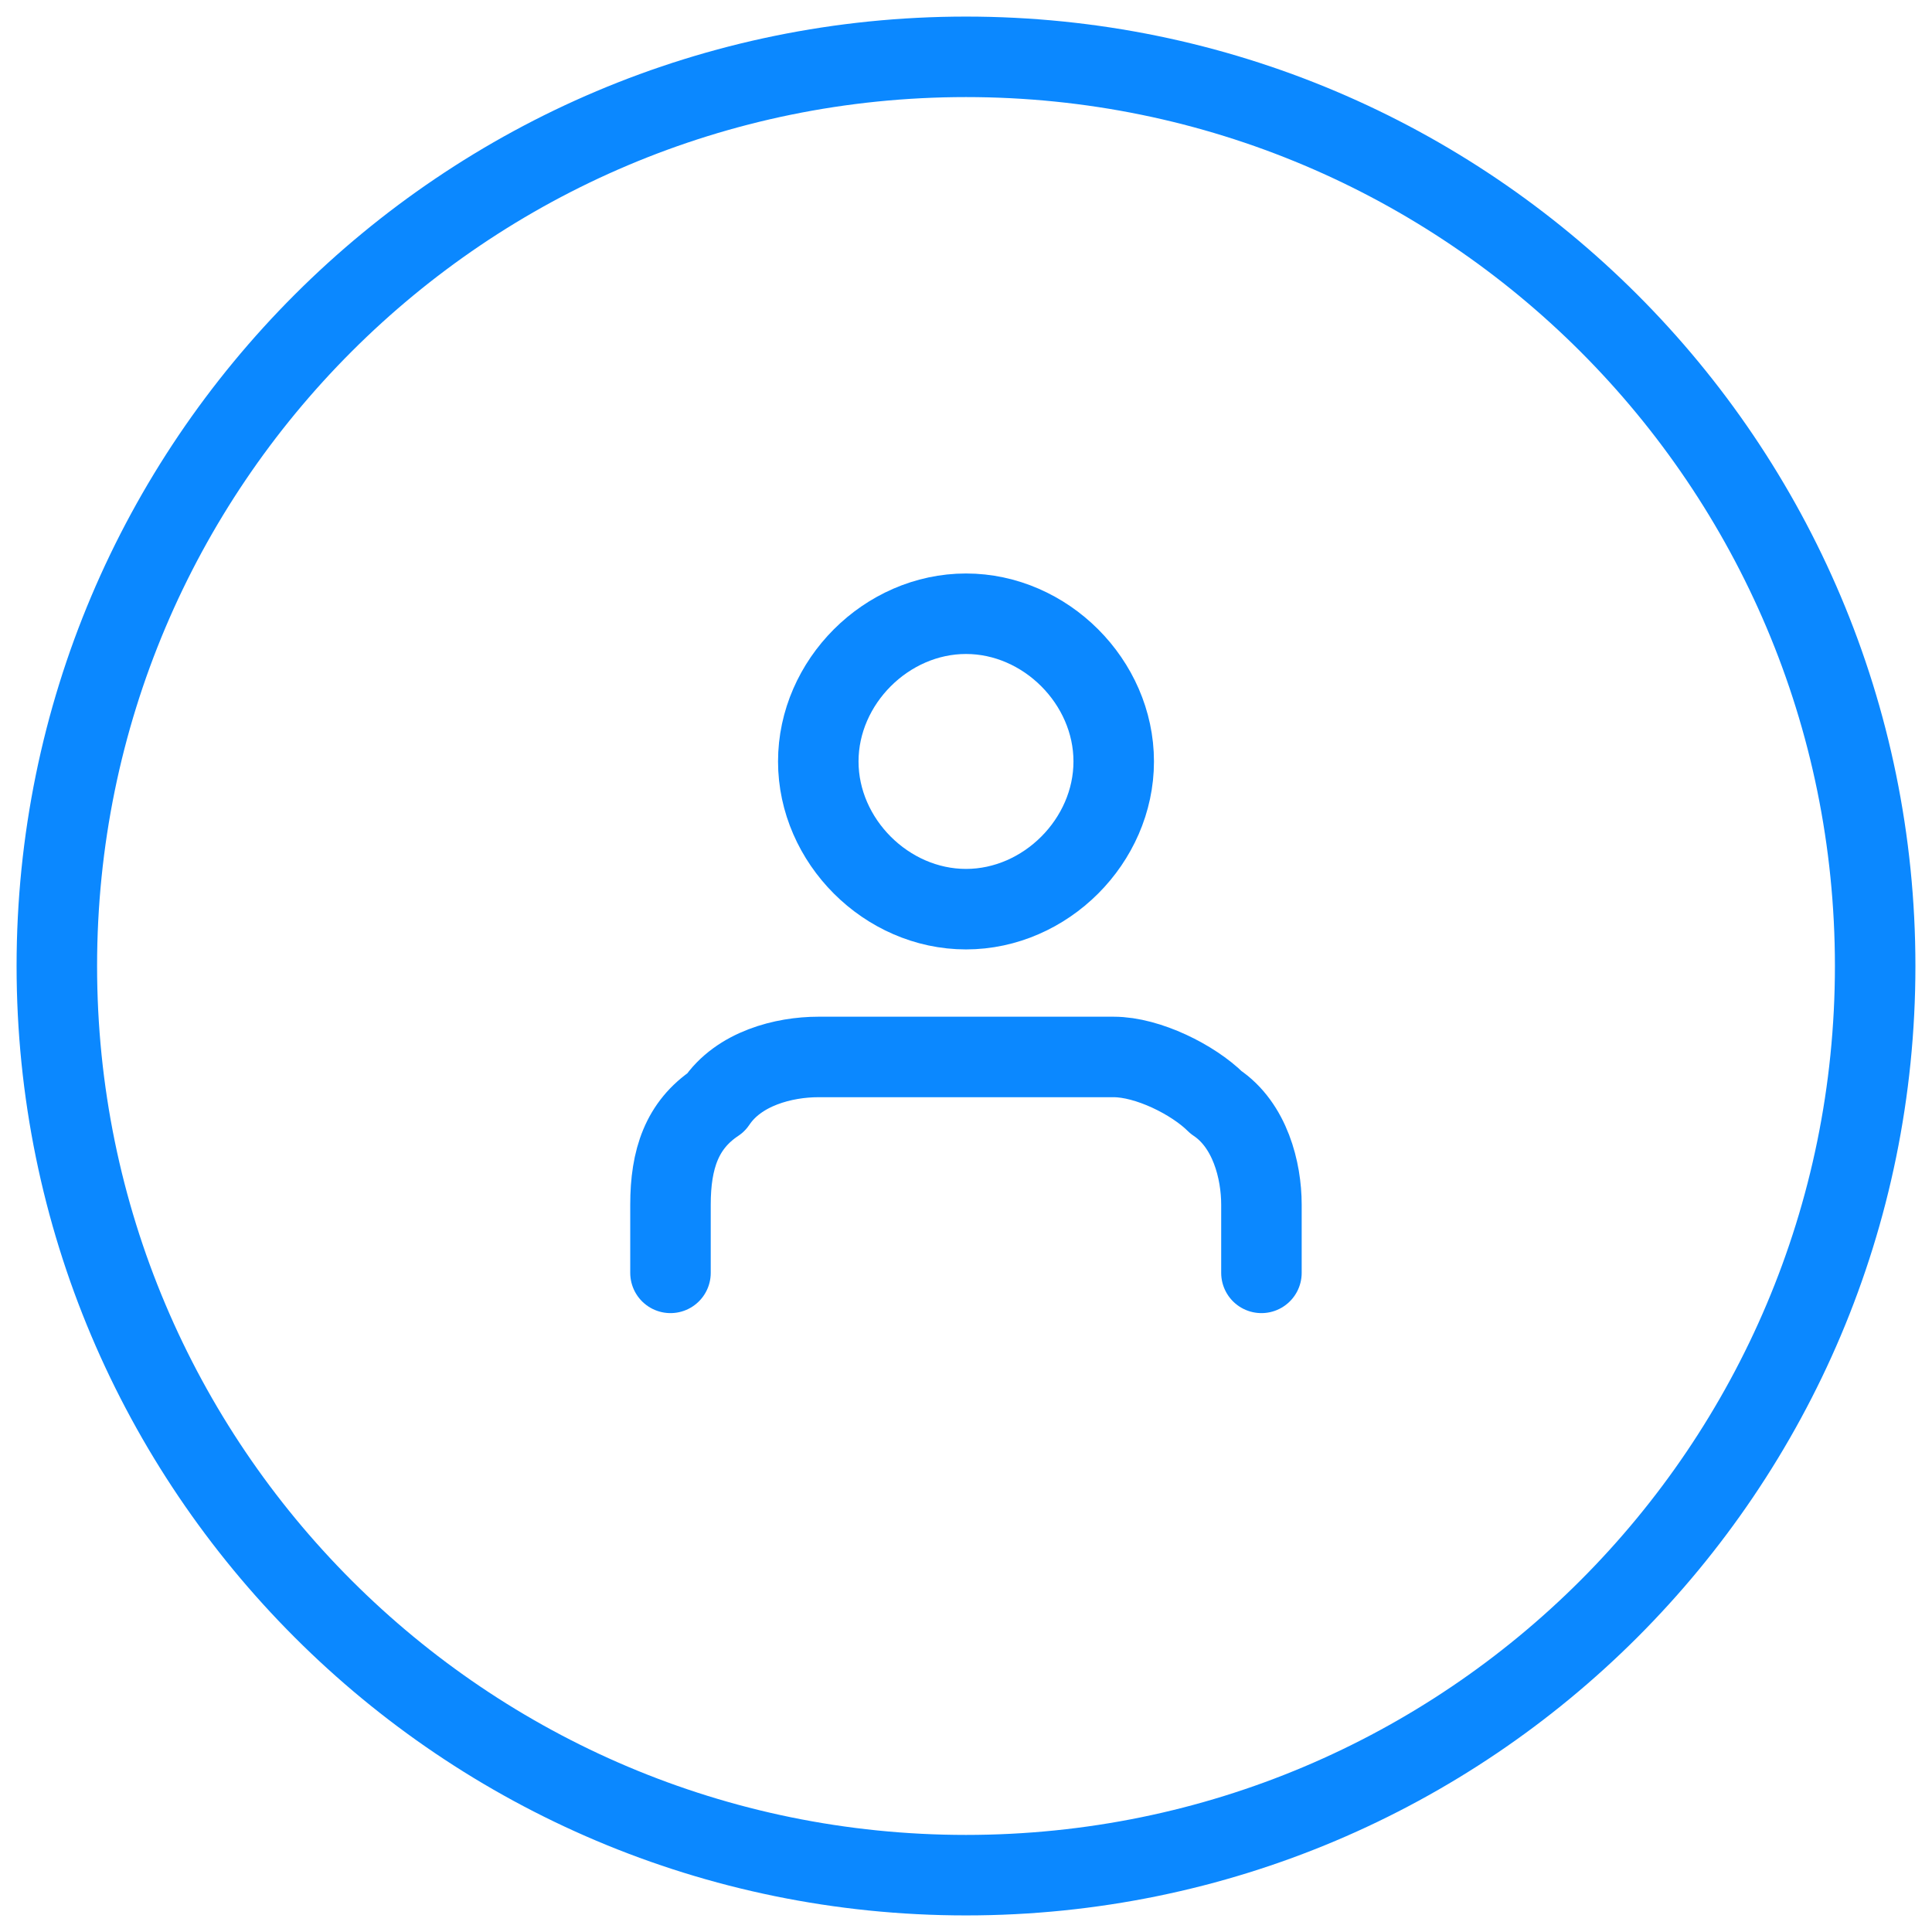 <svg width="24" height="24" viewBox="0 0 24 24" fill="none" xmlns="http://www.w3.org/2000/svg">
<path d="M12 23.294C18.238 23.294 23.294 18.238 23.294 12C23.294 5.762 18.238 0.706 12 0.706C5.763 0.706 0.706 5.762 0.706 12C0.706 18.238 5.763 23.294 12 23.294Z" stroke="#0B88FF"/>
<path d="M15.67 15.812V14.965C15.67 14.541 15.529 13.976 15.106 13.694C14.823 13.412 14.258 13.13 13.835 13.13H10.164C9.741 13.13 9.176 13.271 8.894 13.694C8.47 13.976 8.329 14.4 8.329 14.965V15.812" stroke="#0B88FF" stroke-linecap="round" stroke-linejoin="round"/>
<path d="M12 11.294C12.988 11.294 13.835 10.447 13.835 9.459C13.835 8.471 12.988 7.624 12 7.624C11.012 7.624 10.165 8.471 10.165 9.459C10.165 10.447 11.012 11.294 12 11.294Z" stroke="#0B88FF" stroke-linecap="round" stroke-linejoin="round"/>
</svg>
